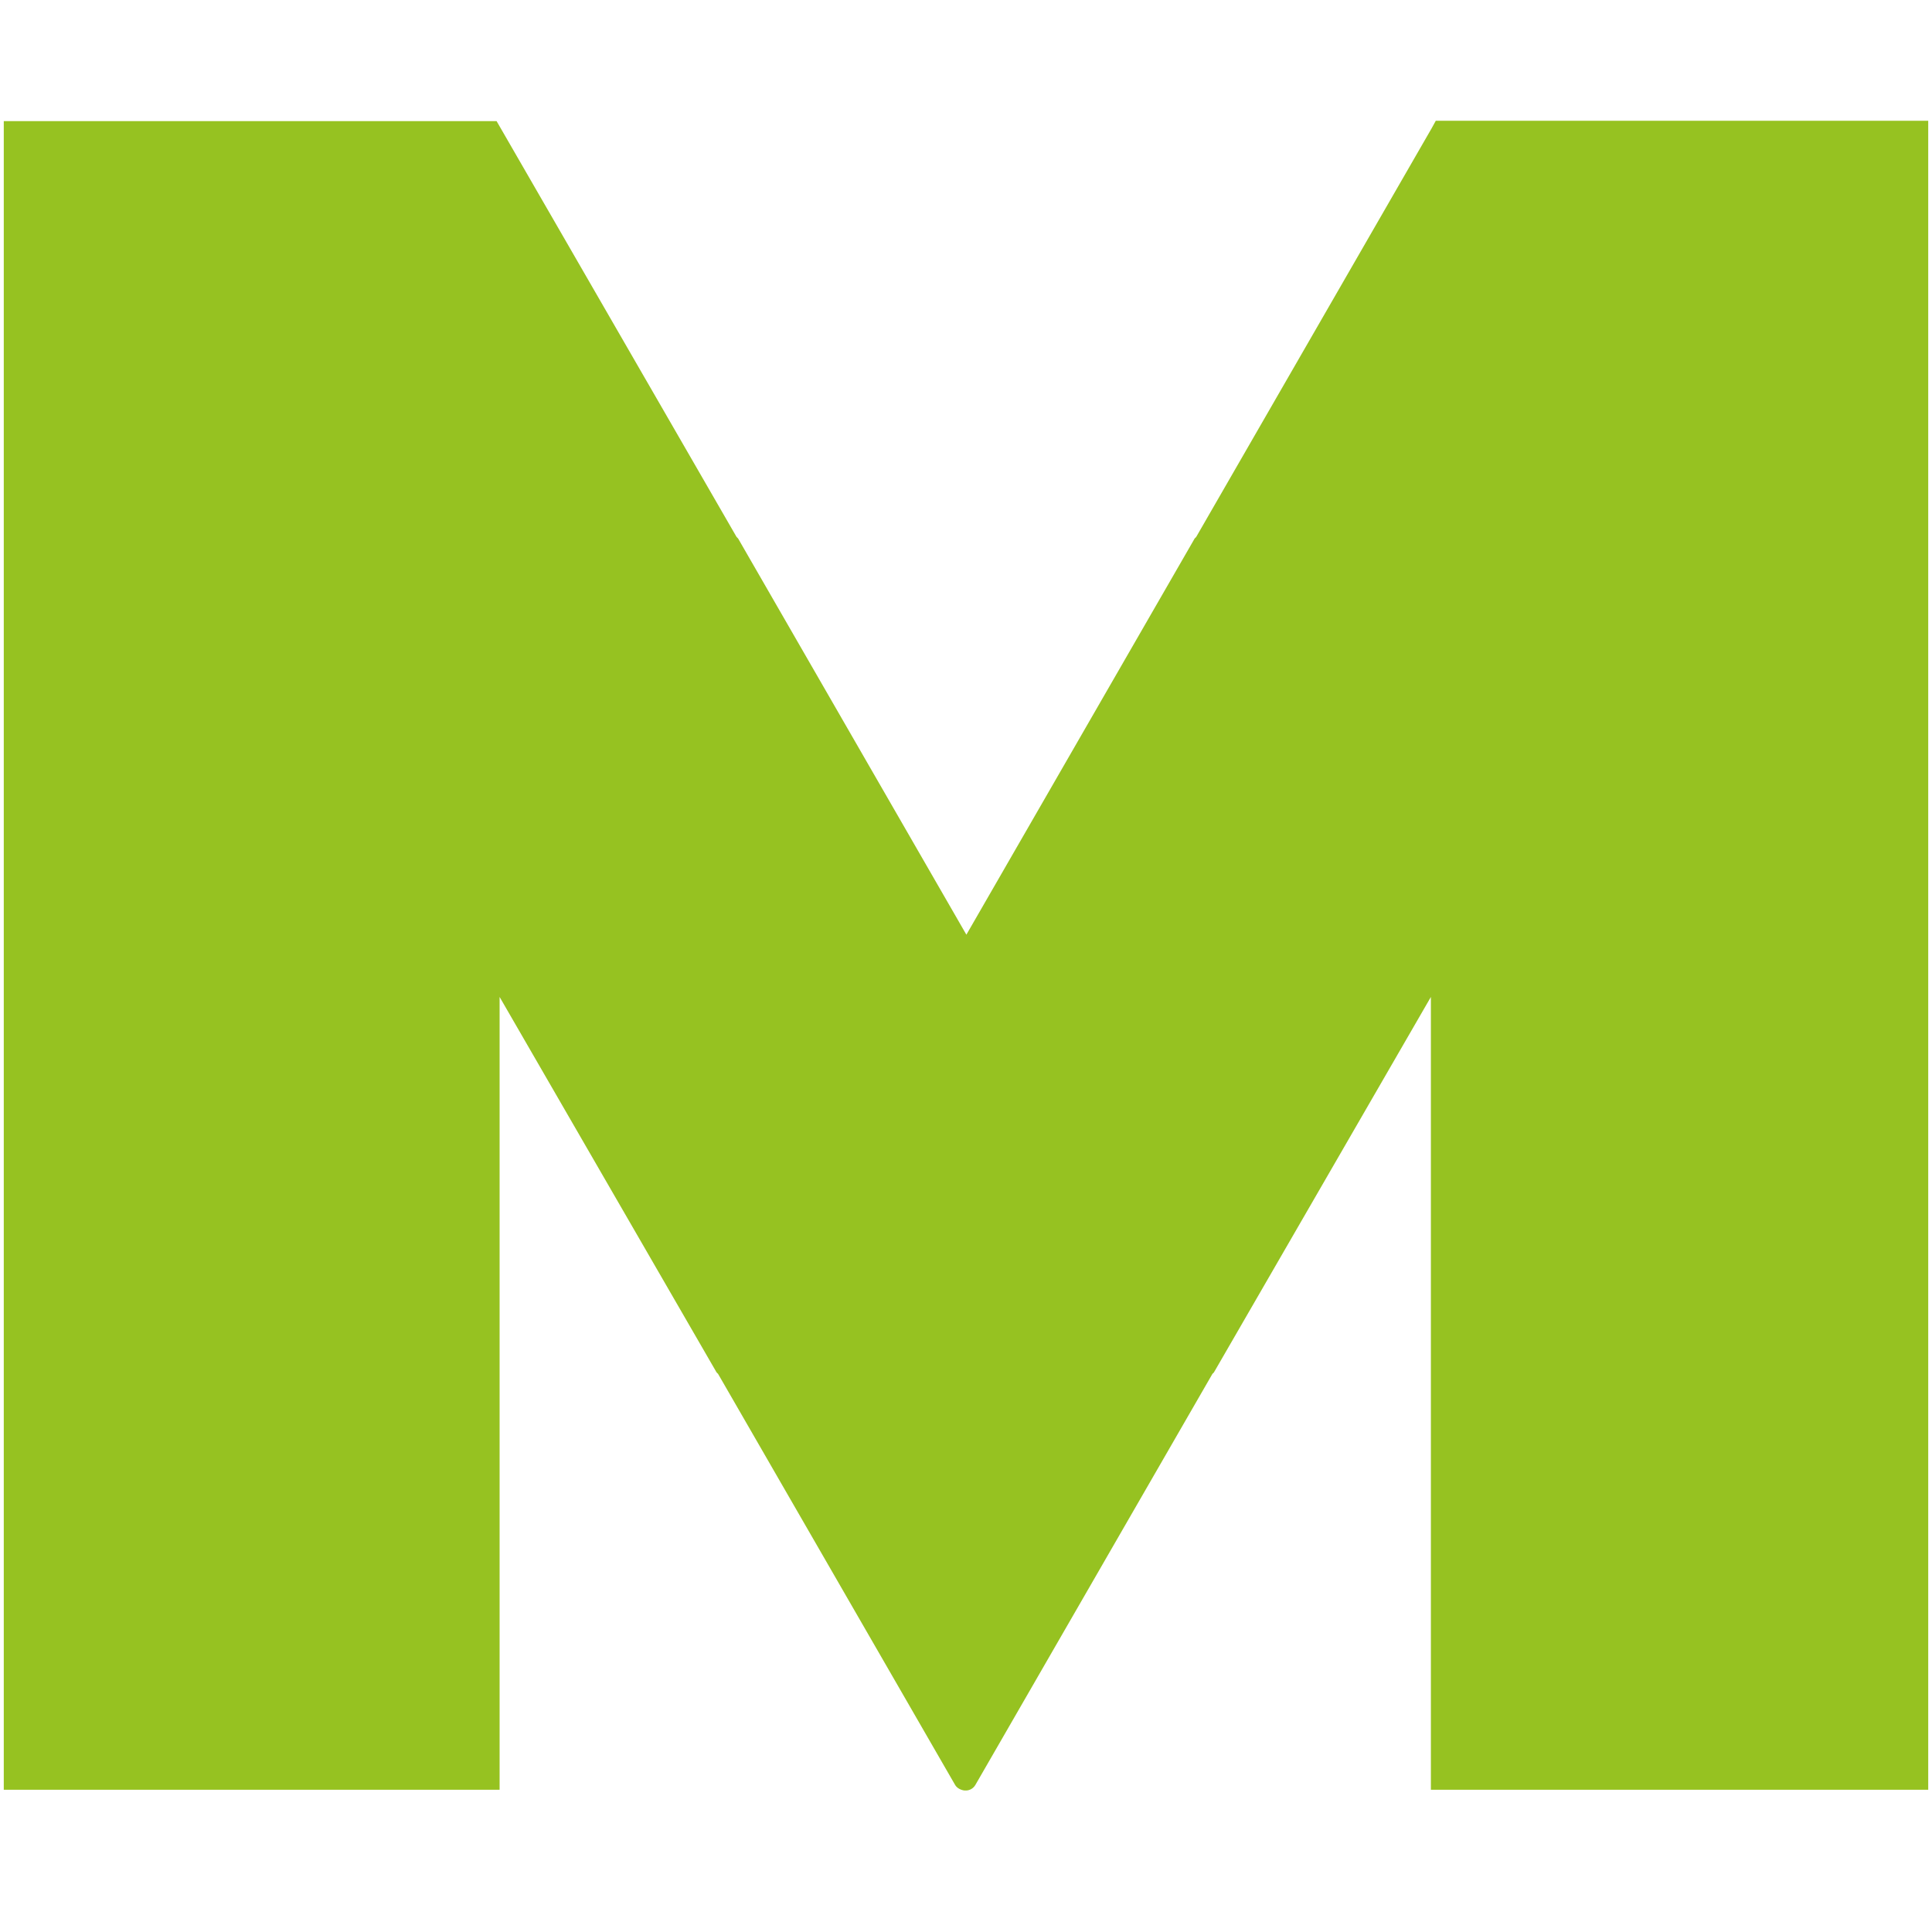 <svg xmlns="http://www.w3.org/2000/svg" id="Layer_1" viewBox="0 0 512 512"><defs><style>      .st0 {        fill: #96c221;      }    </style></defs><g id="Layer_1-2"><path class="st0" d="M511,32v442.3h-131.8v-210.1l-57.5,99.5-.4.4-62.8,108.9c-.5.9-1.5,1.5-2.5,1.5h-.4c-.9-.1-2-.6-2.5-1.5l-62.8-108.9-.4-.4-57.5-99.5v210.1H1V32.1h130.6l1.1,1.9,62.5,108.3.4.4,60.5,105,60.5-105,.4-.4,62.4-108.3,1.1-2h130.6Z"></path></g></svg>